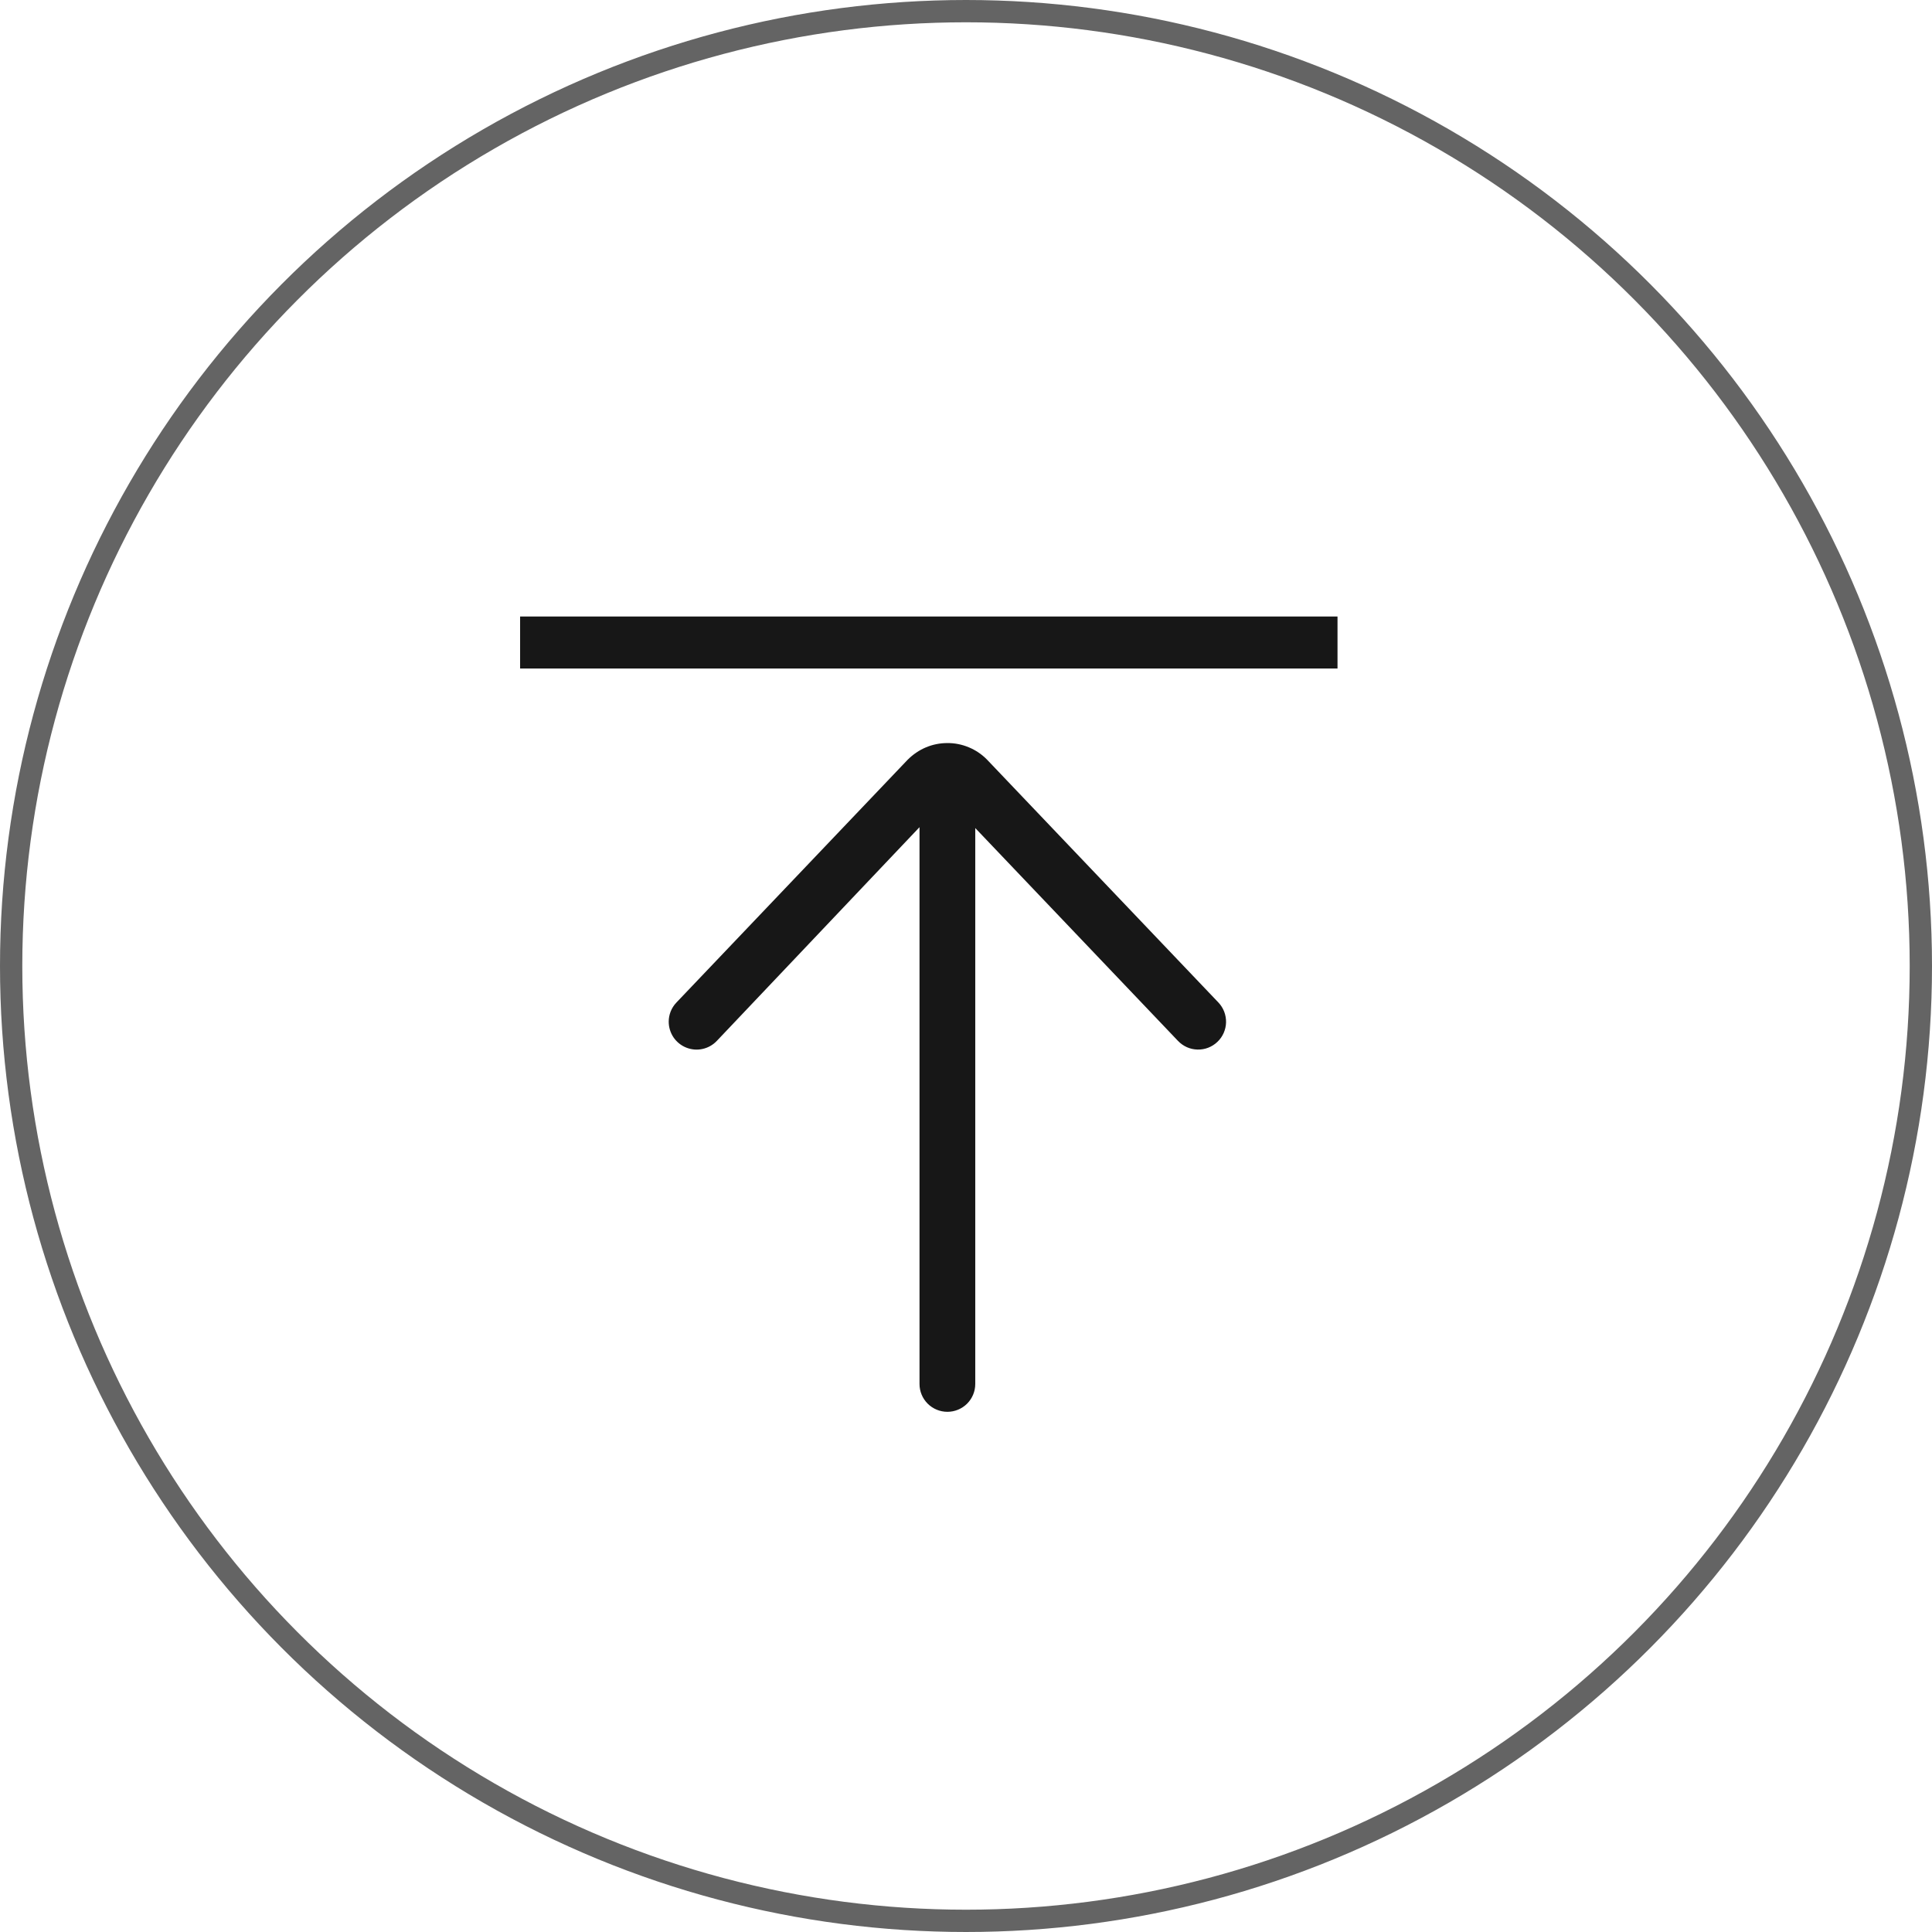 <svg xmlns="http://www.w3.org/2000/svg" width="48" height="48" viewBox="0 0 48 48" fill="none"><g filter="url(#filter0_b_1343_83466)"><circle cx="24" cy="24" r="24" fill="white" fill-opacity="0.6"></circle><circle cx="24" cy="24" r="23.723" stroke="#646464" stroke-width="0.554"></circle></g><line x1="12.922" y1="15.963" x2="33.23" y2="15.963" stroke="#171717" stroke-width="1.292"></line><path d="M24.23 34.384L24.23 20.573L29.267 25.861C29.33 25.927 29.405 25.98 29.488 26.017C29.571 26.054 29.661 26.074 29.752 26.076C29.843 26.078 29.933 26.063 30.018 26.03C30.103 25.997 30.18 25.948 30.246 25.885C30.312 25.823 30.365 25.747 30.402 25.664C30.438 25.581 30.459 25.492 30.461 25.401C30.463 25.31 30.447 25.219 30.415 25.135C30.382 25.05 30.333 24.972 30.27 24.906L24.517 18.867C24.389 18.738 24.236 18.635 24.068 18.566C23.9 18.496 23.72 18.46 23.538 18.461C23.168 18.461 22.82 18.605 22.547 18.879L16.806 24.907C16.678 25.041 16.614 25.212 16.614 25.384C16.614 25.523 16.656 25.658 16.733 25.773C16.811 25.887 16.921 25.976 17.049 26.027C17.178 26.079 17.319 26.091 17.454 26.061C17.589 26.032 17.713 25.962 17.808 25.862L22.845 20.551L22.845 34.384C22.845 34.568 22.918 34.744 23.048 34.874C23.178 35.003 23.354 35.076 23.538 35.076C23.721 35.076 23.897 35.003 24.027 34.874C24.157 34.744 24.23 34.568 24.23 34.384Z" fill="#171717"></path><defs><filter id="filter0_b_1343_83466" x="-14.769" y="-14.769" width="77.538" height="77.538" color-interpolation-filters="sRGB"><feGaussianBlur stdDeviation="7.385"></feGaussianBlur></filter></defs></svg>